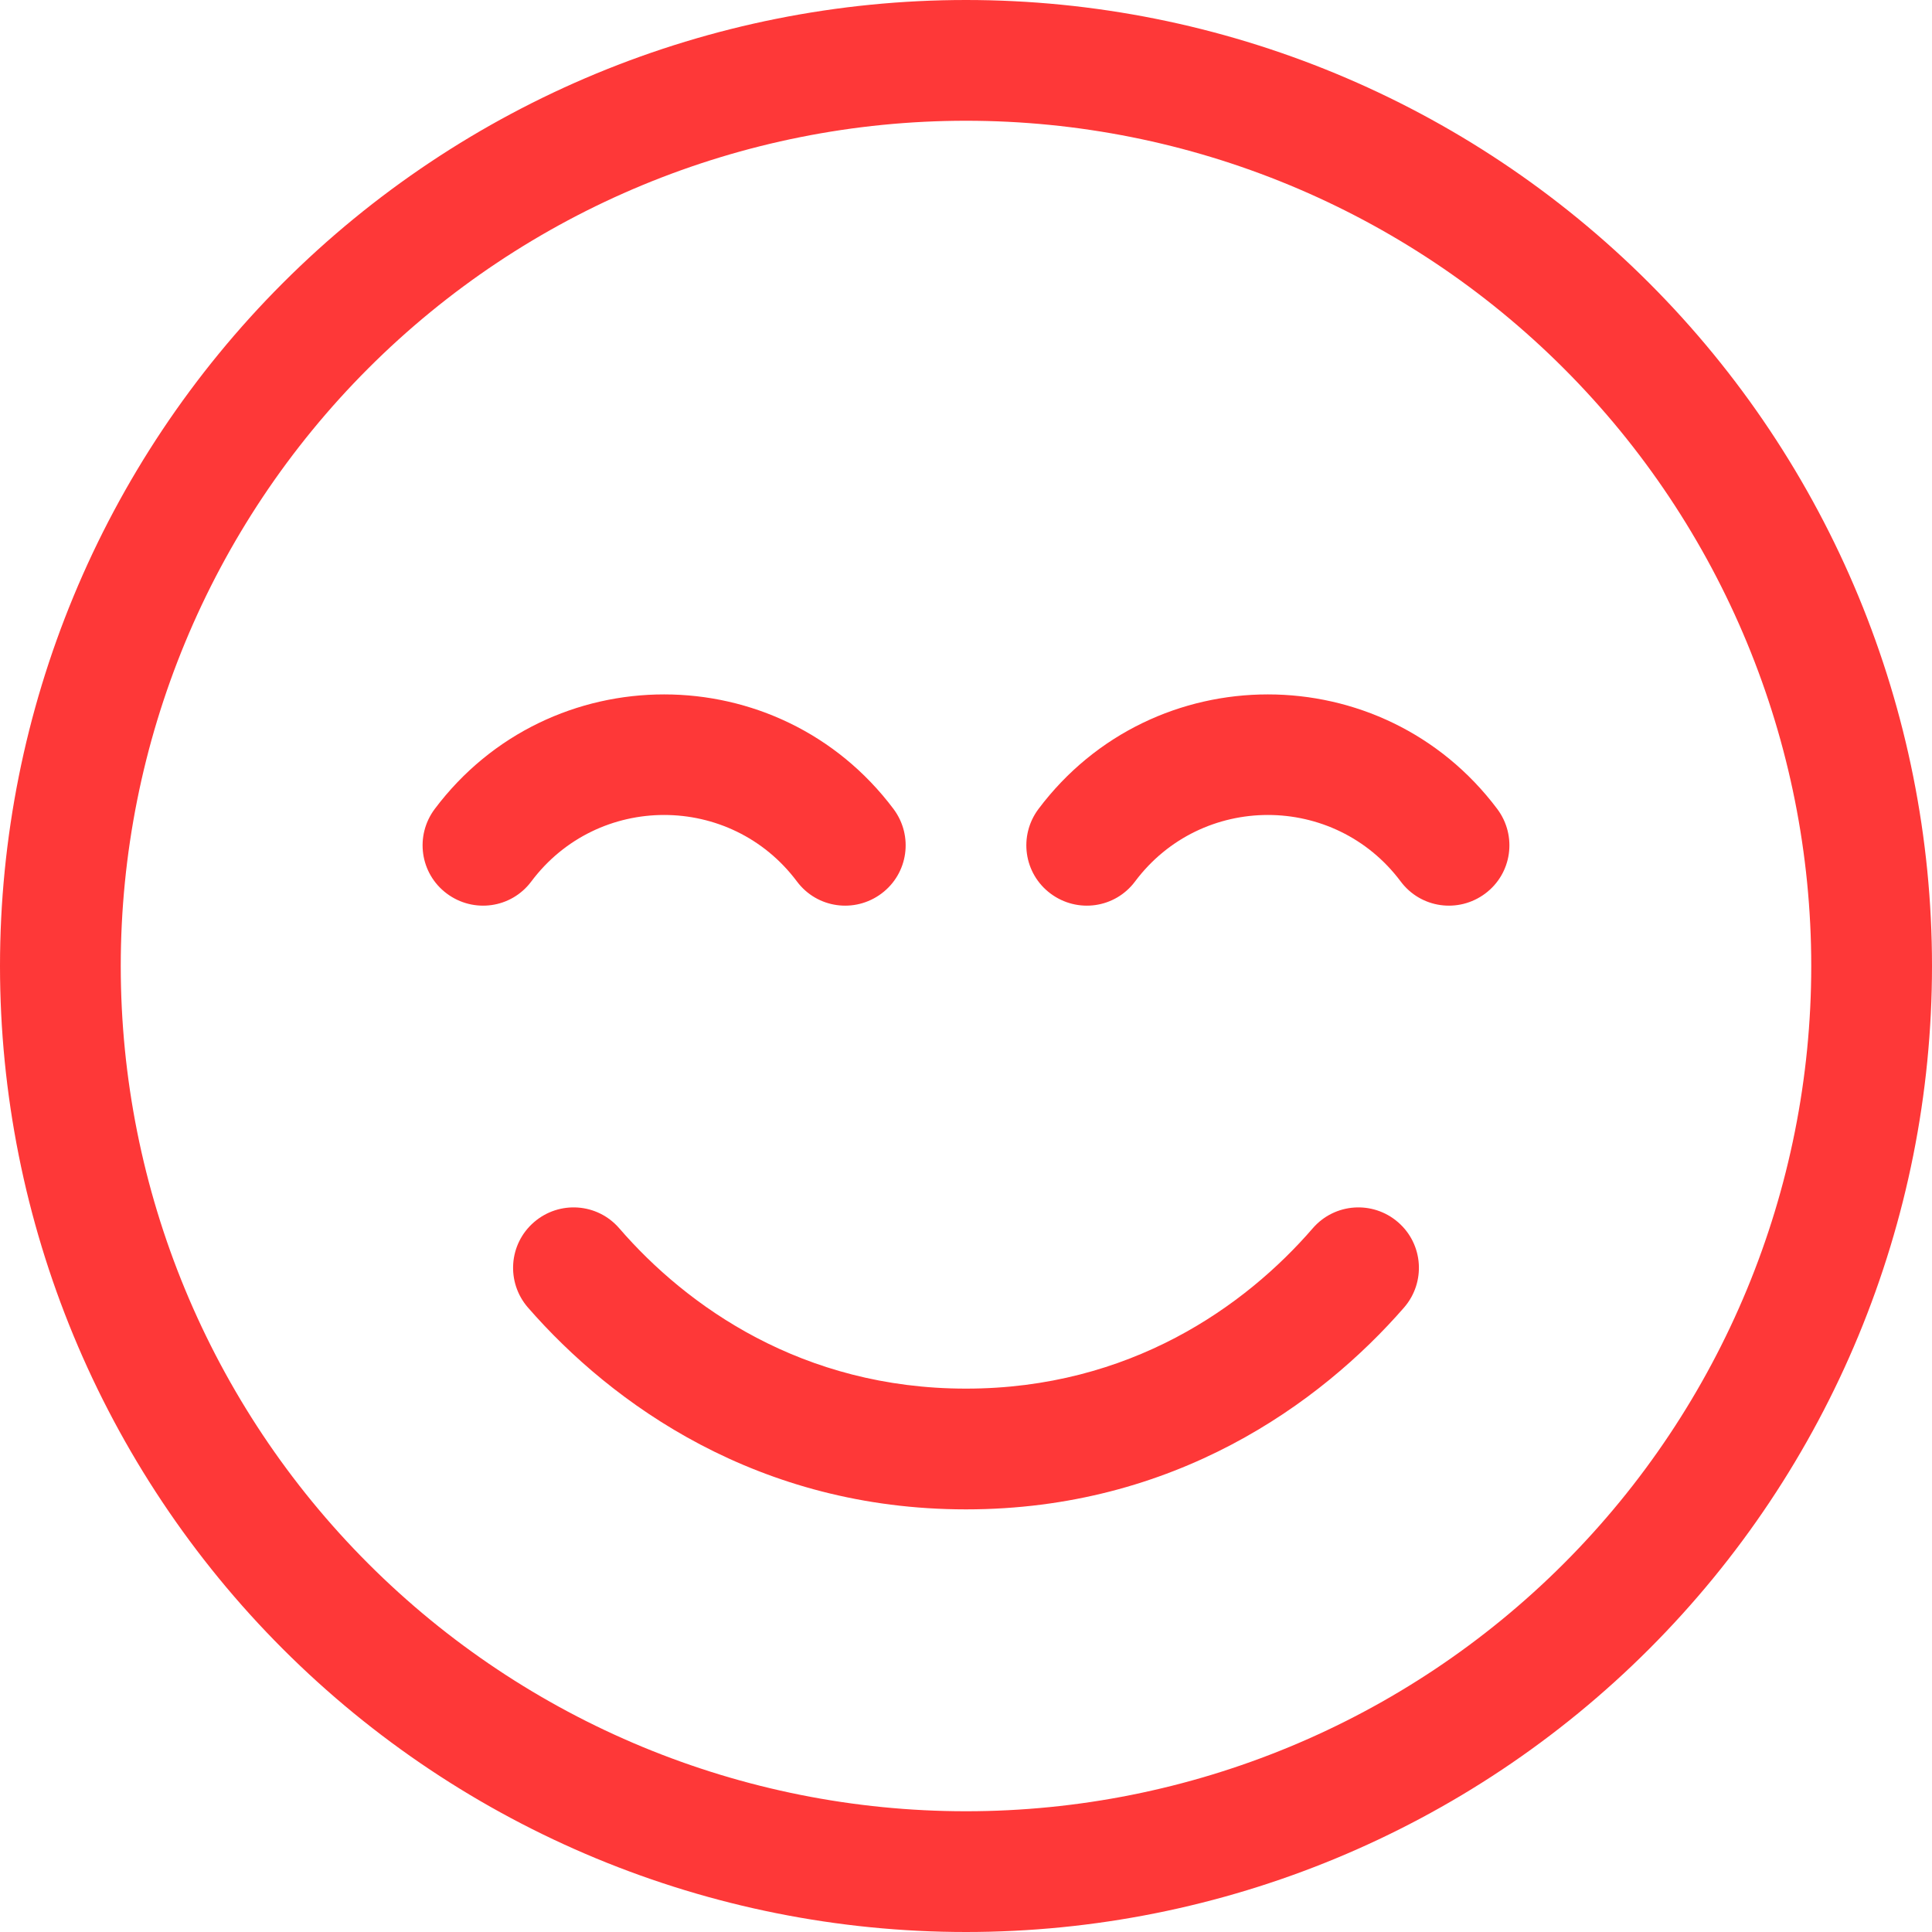 <svg width="512" height="512" viewBox="0 0 512 512" fill="none" xmlns="http://www.w3.org/2000/svg">
<g clip-path="url(#clip0_647_5436)">
<path d="M480 256C480 196.592 456.4 139.616 414.392 97.608C372.384 55.6 315.408 32 256 32C196.592 32 139.616 55.6 97.608 97.608C55.6 139.616 32 196.592 32 256C32 315.408 55.6 372.384 97.608 414.392C139.616 456.4 196.592 480 256 480C315.408 480 372.384 456.4 414.392 414.392C456.4 372.384 480 315.408 480 256ZM0 256C0 188.105 26.971 122.99 74.981 74.981C122.99 26.971 188.105 0 256 0C323.895 0 389.01 26.971 437.019 74.981C485.029 122.99 512 188.105 512 256C512 323.895 485.029 389.01 437.019 437.019C389.01 485.029 323.895 512 256 512C188.105 512 122.99 485.029 74.981 437.019C26.971 389.01 0 323.895 0 256ZM164.1 325.5C182 346.2 212.6 368 256 368C299.4 368 330 346.2 347.9 325.5C353.7 318.8 363.8 318.1 370.5 323.9C377.2 329.7 377.9 339.8 372.1 346.5C349.8 372.1 311.1 400 256 400C200.9 400 162.2 372.1 139.9 346.5C134.1 339.8 134.8 329.7 141.5 323.9C148.2 318.1 158.3 318.8 164.1 325.5ZM211.2 233.6C193.6 210.1 158.4 210.1 140.8 233.6C135.5 240.7 125.5 242.1 118.4 236.8C111.3 231.5 109.9 221.5 115.2 214.4C145.6 173.9 206.4 173.9 236.8 214.4C242.1 221.5 240.7 231.5 233.6 236.8C226.5 242.1 216.5 240.7 211.2 233.6ZM300.8 233.6C295.5 240.7 285.5 242.1 278.4 236.8C271.3 231.5 269.9 221.5 275.2 214.4C305.6 173.9 366.4 173.9 396.8 214.4C402.1 221.5 400.7 231.5 393.6 236.8C386.5 242.1 376.5 240.7 371.2 233.6C353.6 210.1 318.4 210.1 300.8 233.6Z" fill="#FE3838"/>
</g>
<defs>
<clipPath id="clip0_647_5436">
<rect width="512" height="512" fill="white"/>
</clipPath>
</defs>
</svg>
